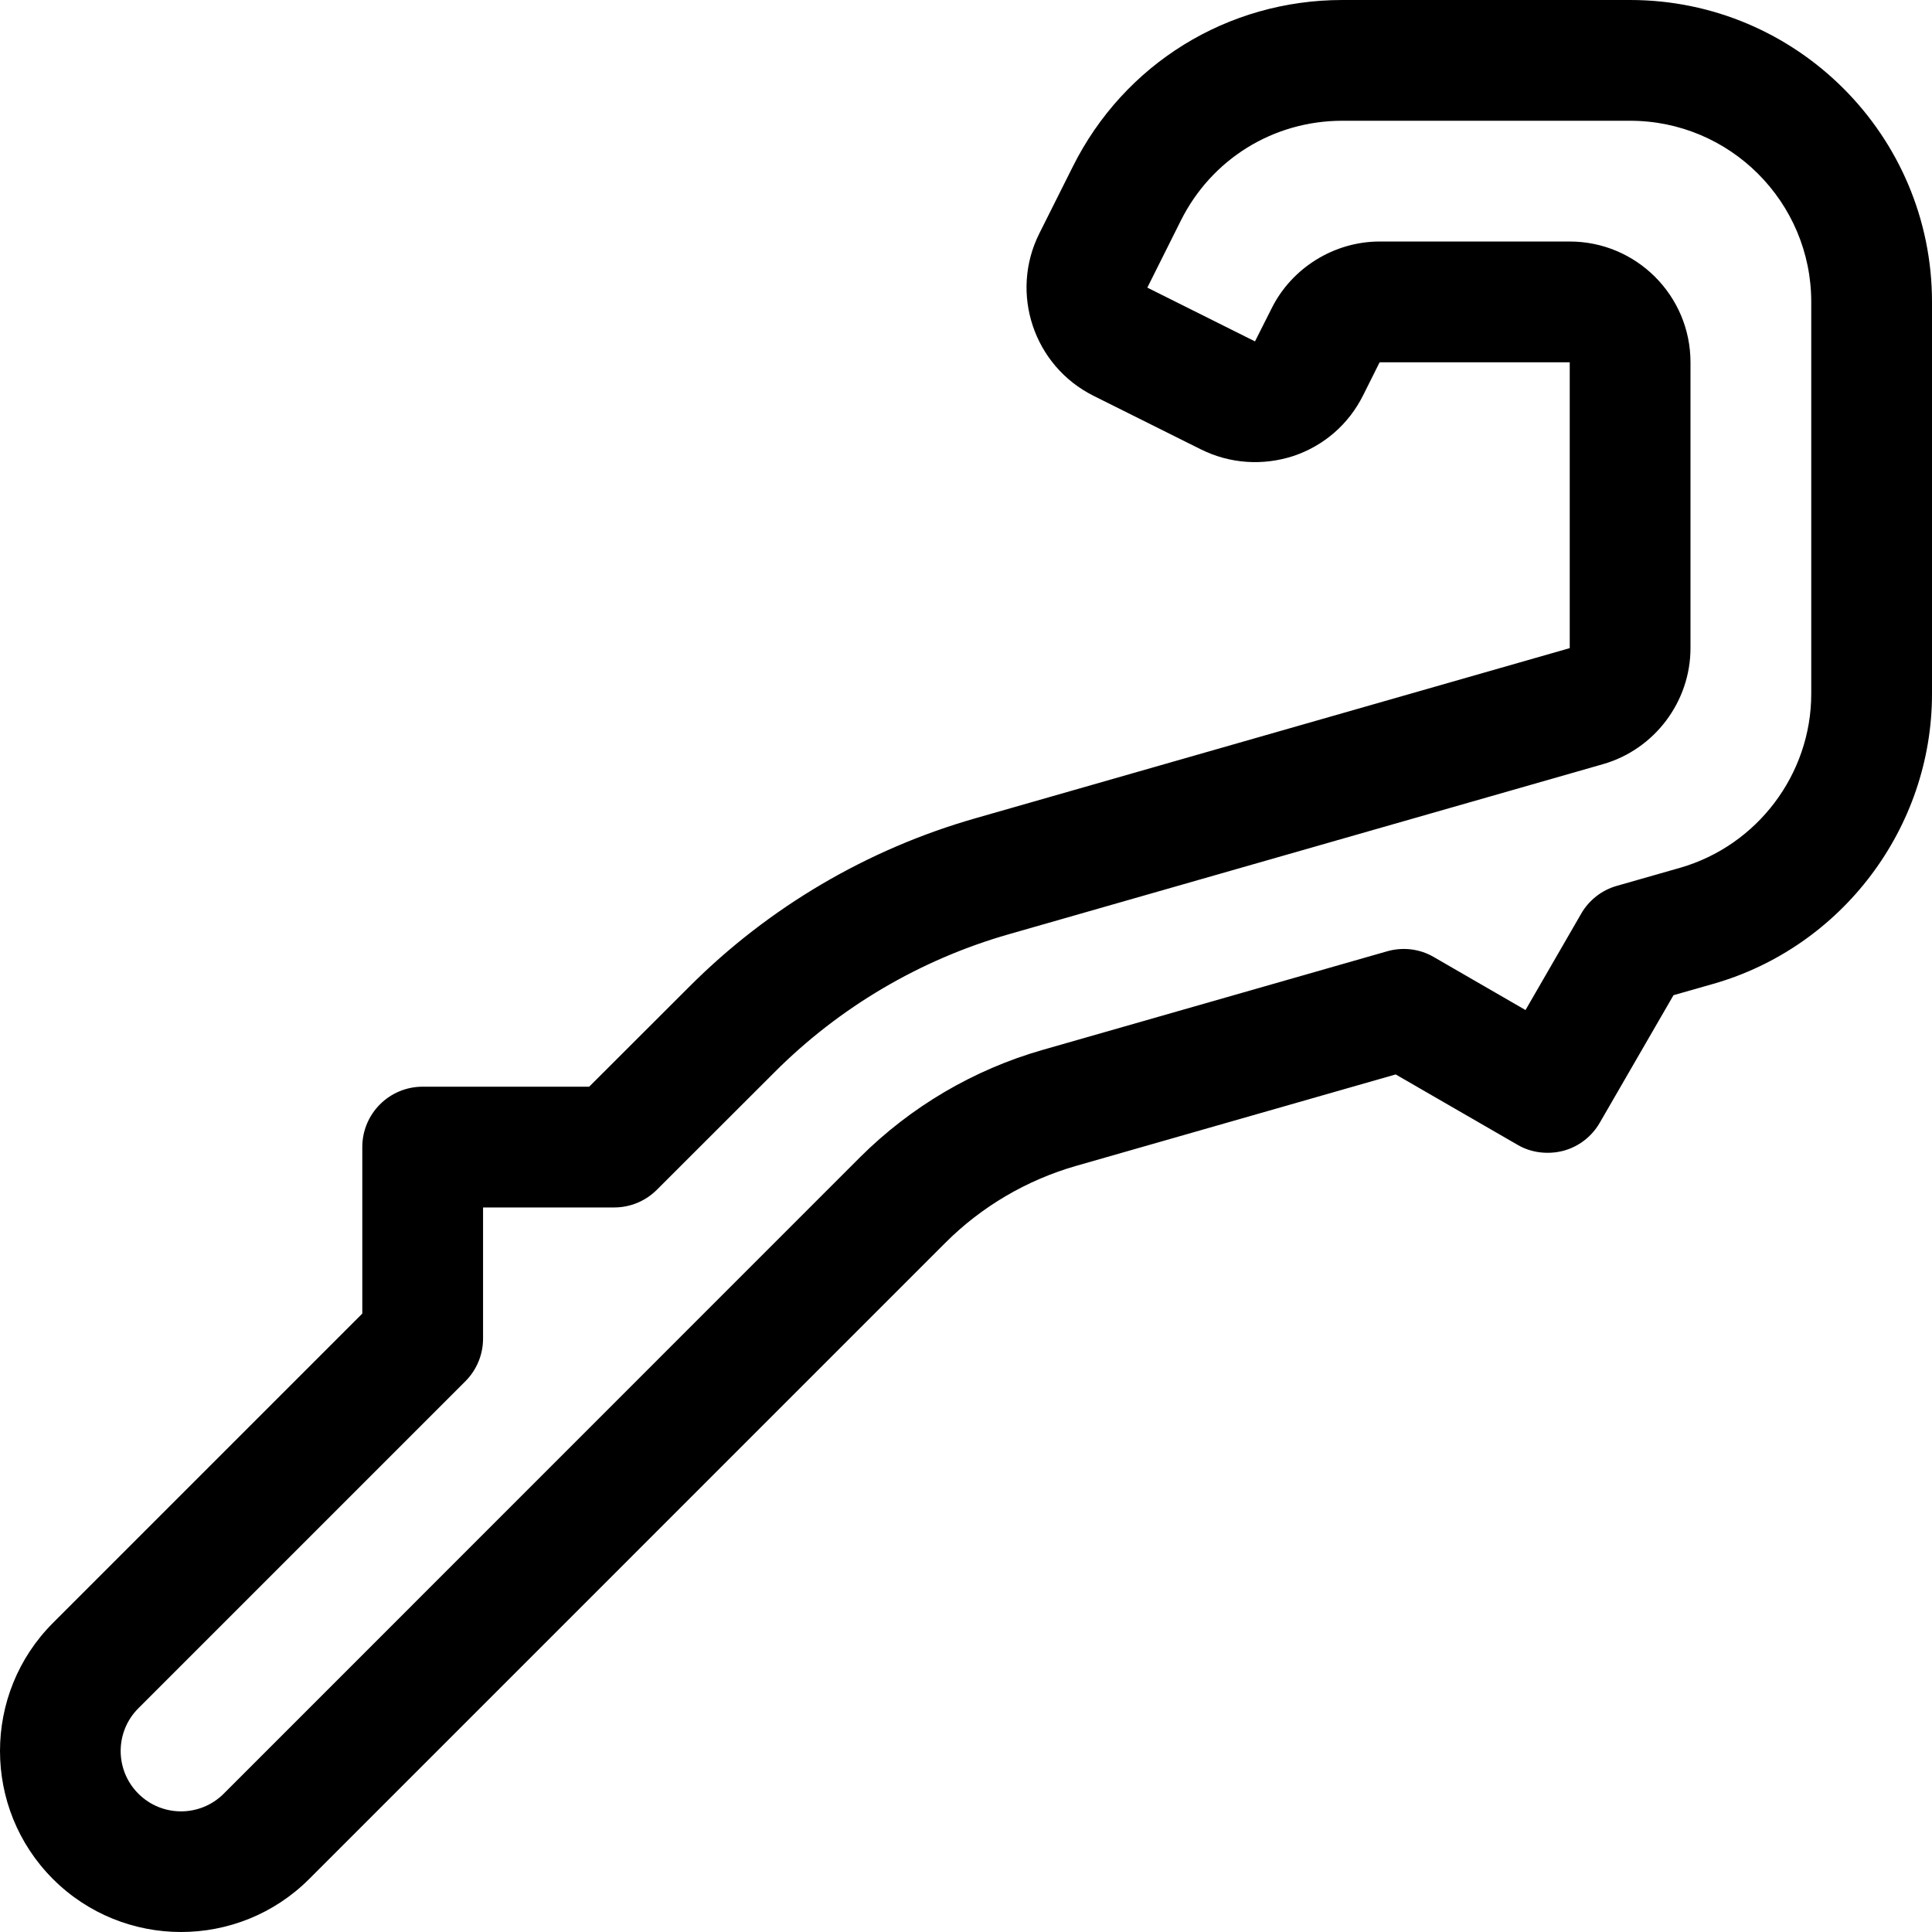 <svg xmlns="http://www.w3.org/2000/svg" viewBox="0 0 512 512"><!-- Font Awesome Pro 6.0.0-alpha2 by @fontawesome - https://fontawesome.com License - https://fontawesome.com/license (Commercial License) --><path d="M431.996 0H355.743C325.273 0 297.896 16.939 284.302 44.159L275.427 61.879C267.52 77.661 273.927 96.943 289.771 104.881L318.272 119.101C325.96 122.914 334.648 123.476 342.742 120.851C350.868 118.132 357.43 112.413 361.243 104.756L365.618 96.006H415.996V171.76L258.582 216.826C229.956 224.982 203.673 240.421 182.641 261.516L156.14 287.986H112.013C103.169 287.986 96.012 295.143 96.012 303.987V348.115L14.04 430.089C-4.68 448.809 -4.68 479.248 14.04 497.968C23.384 507.312 35.697 512 47.979 512S72.574 507.312 81.918 497.968L250.488 329.395C260.082 319.77 272.083 312.738 285.115 308.988L369.868 284.736L402.12 303.362C405.745 305.519 410.214 306.019 414.246 304.987C418.371 303.894 421.84 301.206 423.965 297.518L443.497 263.735L454.029 260.735C488.155 250.984 512 219.388 512 183.886V80.005C512 35.877 476.123 0 431.996 0ZM479.999 183.886C479.999 205.169 465.685 224.107 445.216 229.983L428.465 234.764C424.496 235.889 421.09 238.546 419.027 242.14L404.276 267.673L379.994 253.64C376.244 251.422 371.712 250.922 367.587 252.109L276.302 278.236C258.051 283.455 241.331 293.299 227.862 306.737L59.292 475.342C53.041 481.592 42.916 481.592 36.666 475.342C30.415 469.091 30.415 458.966 36.666 452.715L123.326 366.054C126.326 363.053 128.014 358.991 128.014 354.74V319.988H162.765C167.015 319.988 171.078 318.301 174.078 315.301L205.267 284.142C222.487 266.891 243.956 254.266 267.364 247.578L424.808 202.512C438.465 198.606 447.997 185.949 447.997 171.76V96.006C447.997 78.349 433.653 64.004 415.996 64.004H365.618C353.586 64.004 342.336 70.973 336.992 81.724L332.586 90.474L304.053 76.223L312.928 58.472C321.085 42.128 337.492 32.002 355.743 32.002H431.996C458.466 32.002 479.999 53.535 479.999 80.005V183.886Z"/></svg>